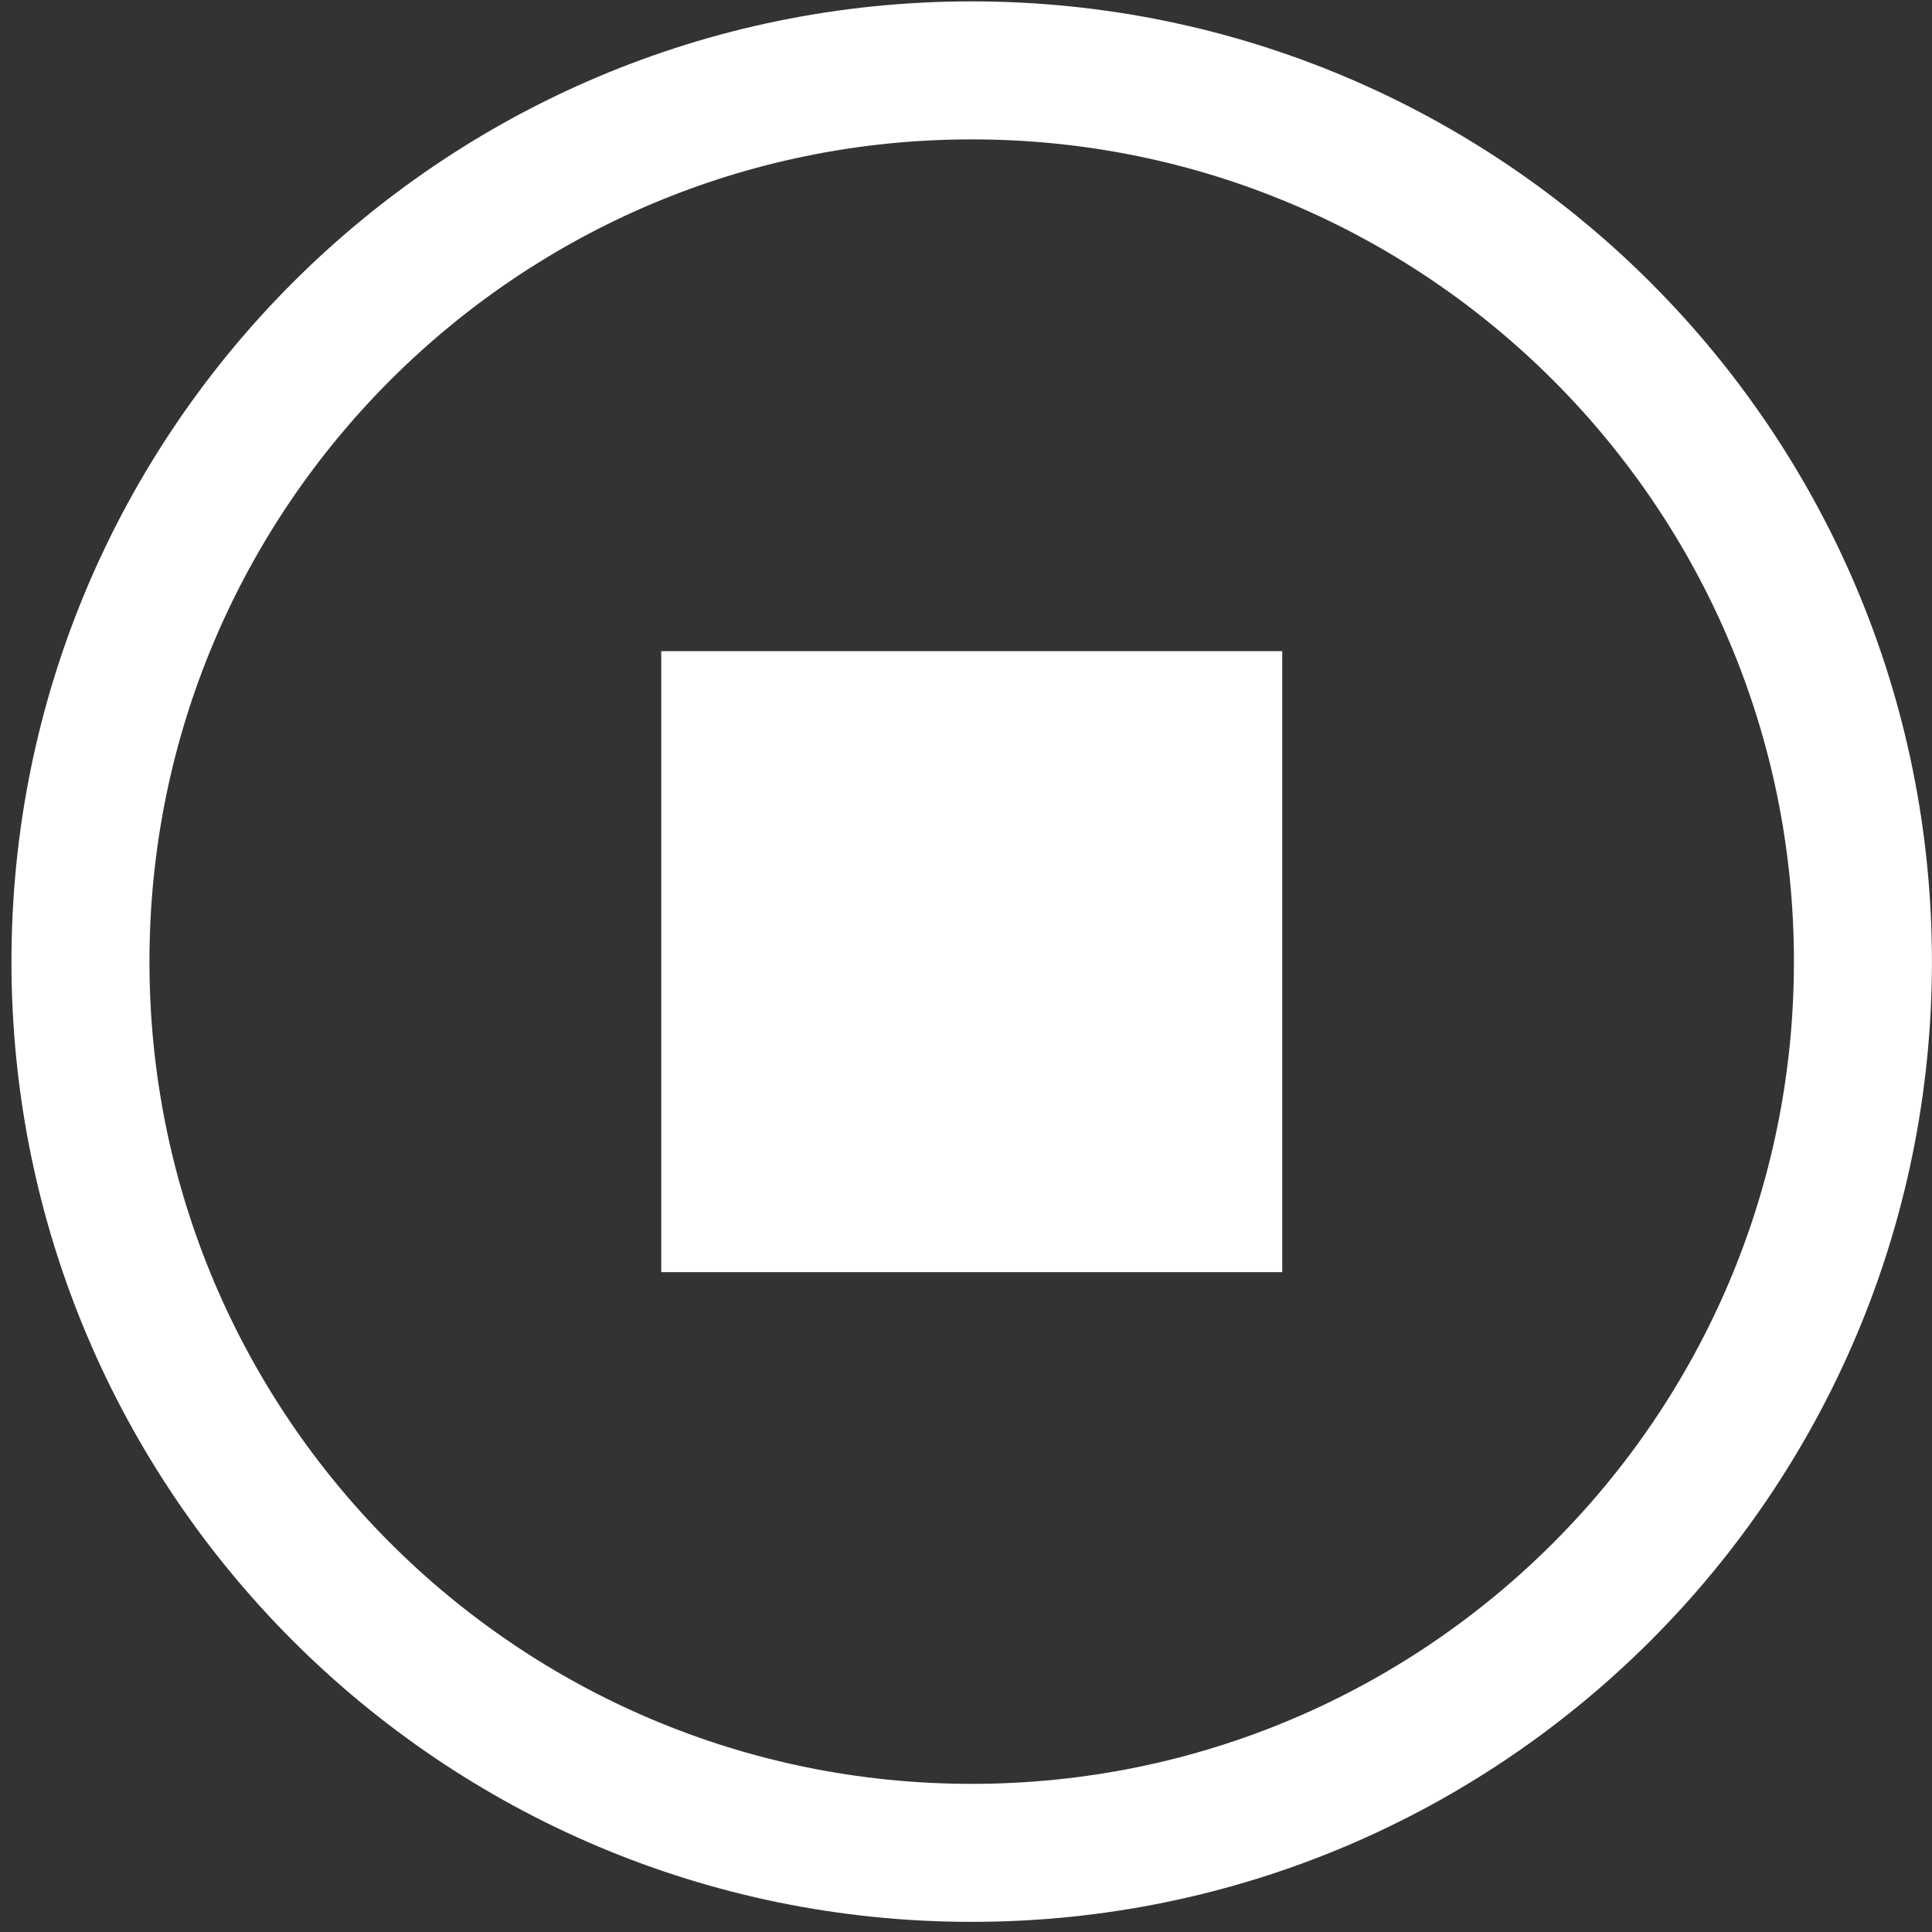 <svg width="28" height="28" viewBox="0 0 28 28" fill="none" xmlns="http://www.w3.org/2000/svg">
<rect x="0" y="0" width="28" height="28" fill="#333333" stroke="none"/>
<path d="M14.082 26.853C21.216 26.853 26.999 21.07 26.999 13.936C26.999 6.803 21.216 1.02 14.082 1.02C6.949 1.02 1.166 6.803 1.166 13.936C1.166 21.07 6.949 26.853 14.082 26.853Z" stroke="white" stroke-width="2" stroke-linecap="round" stroke-linejoin="round"/>
<rect x="9.583" y="9.437" width="9" height="9" fill="white"/>
</svg>
